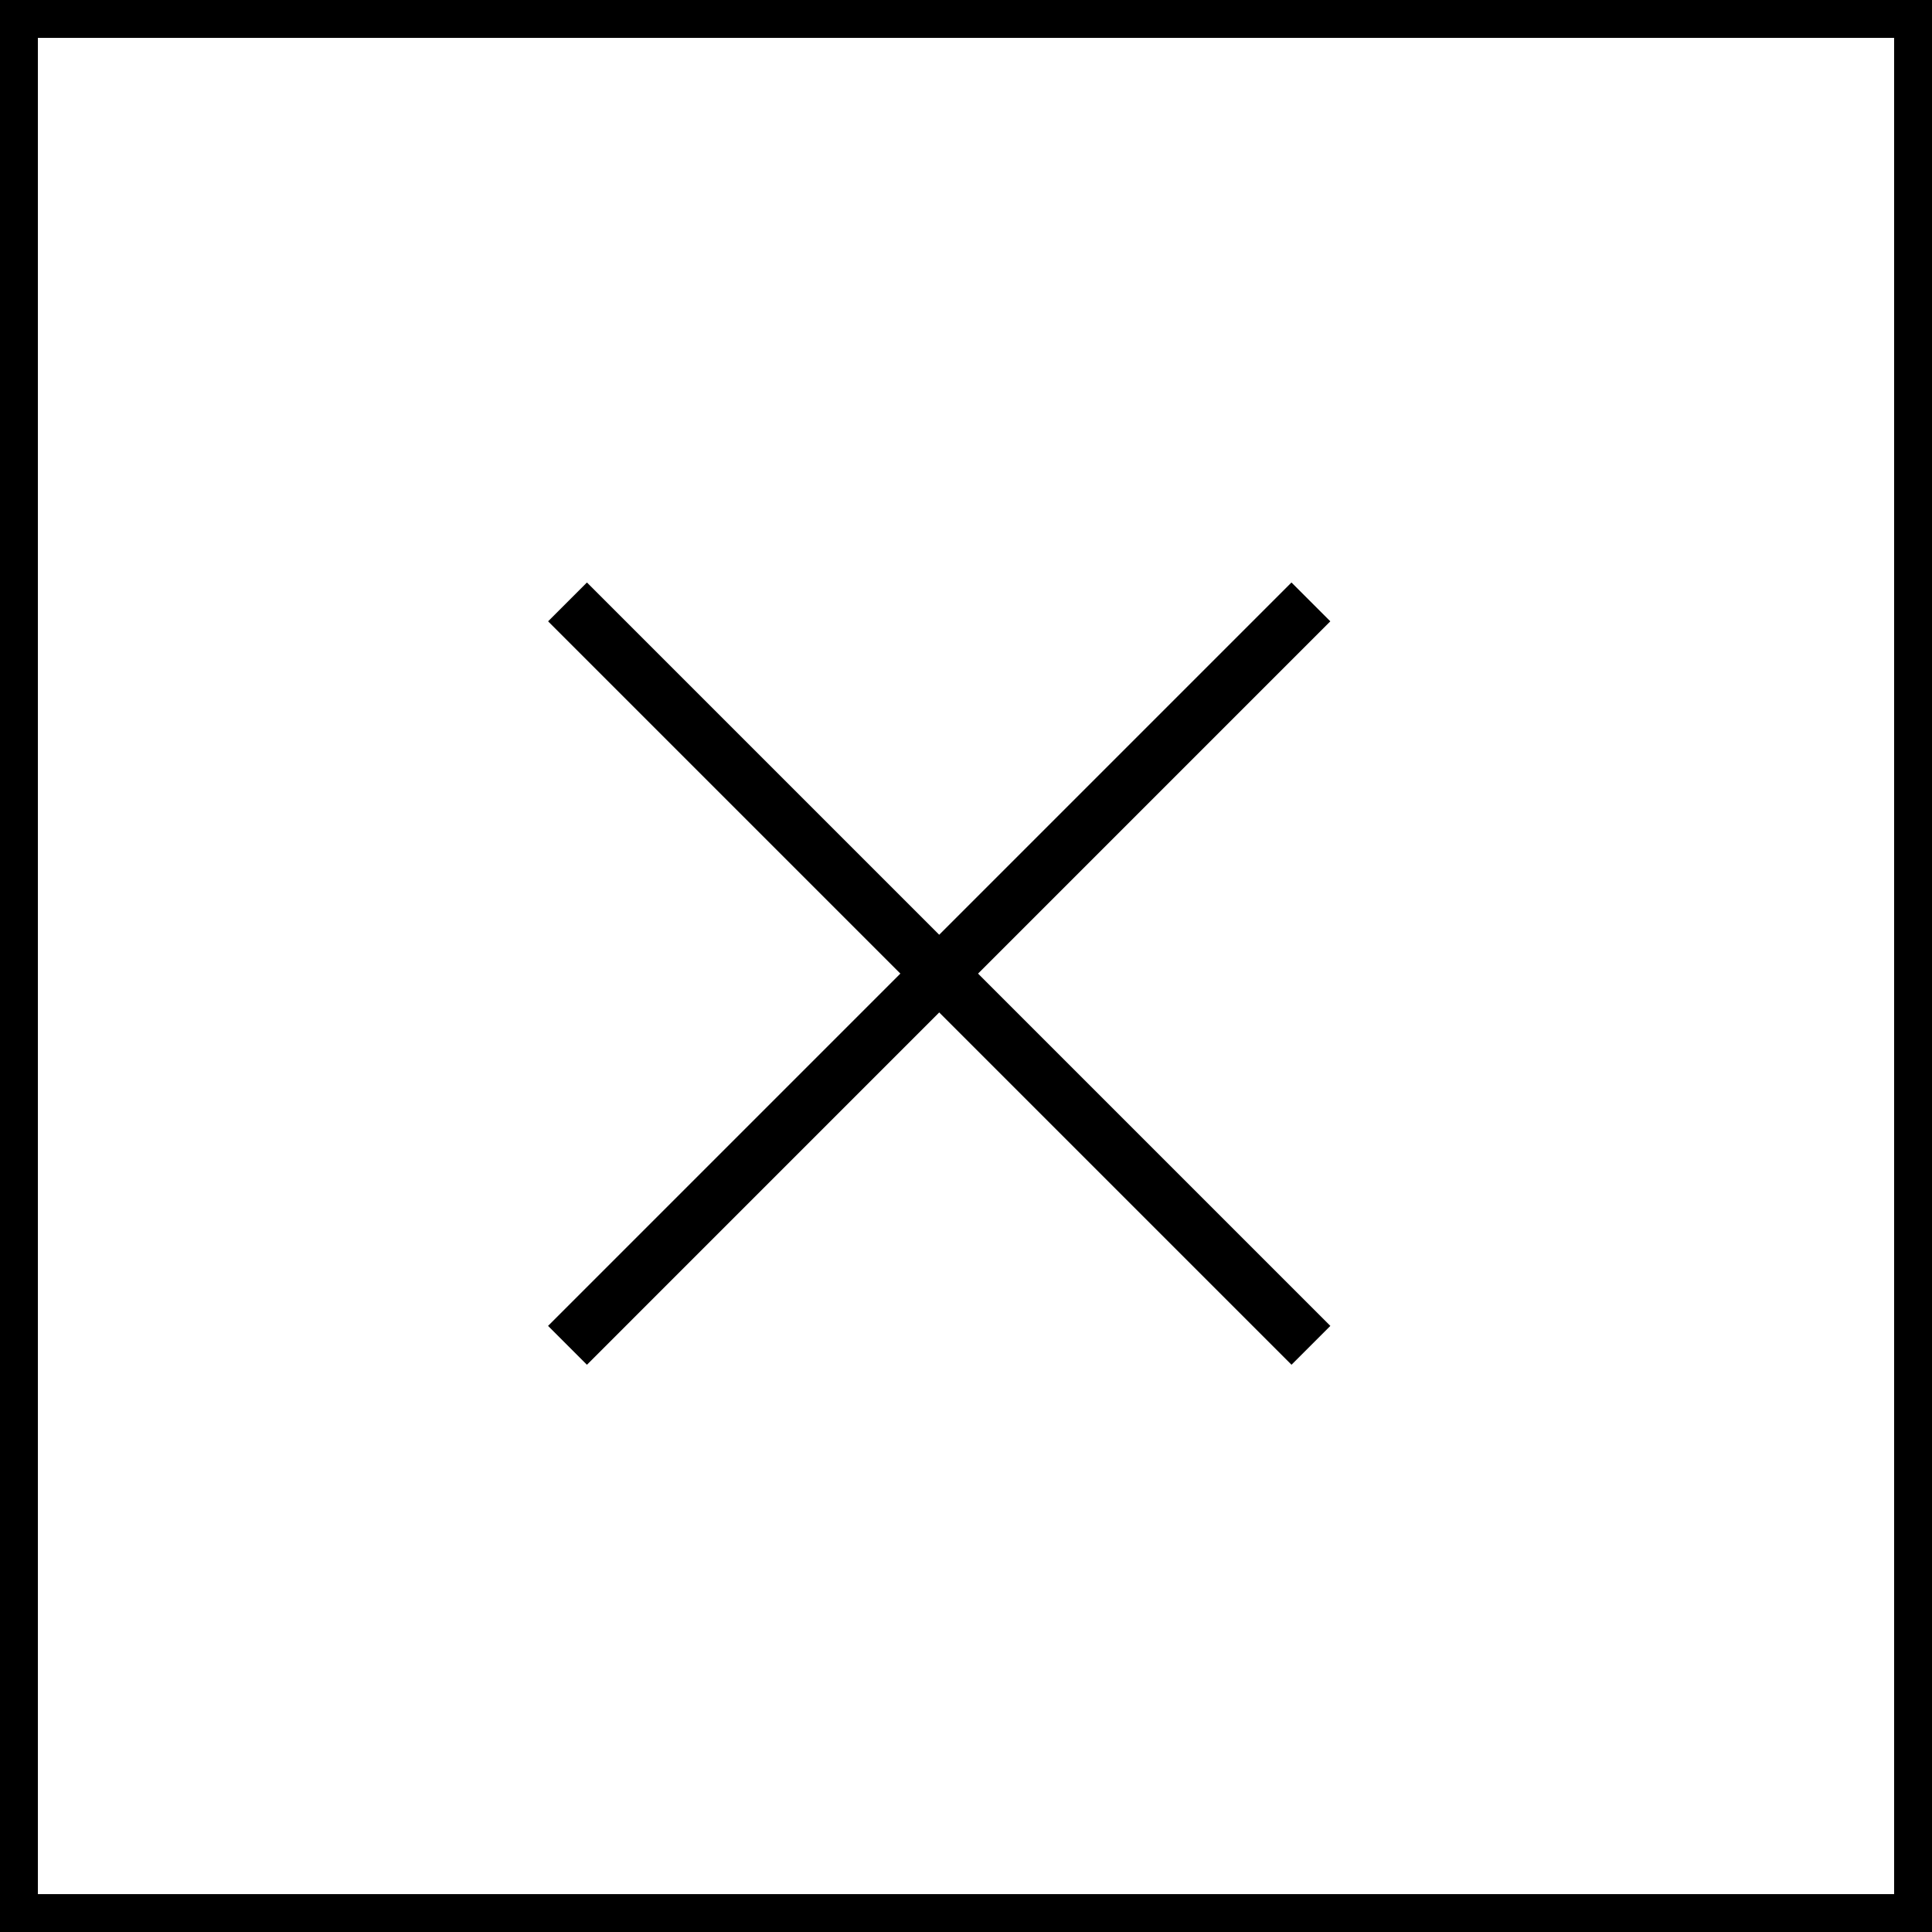 <svg xmlns="http://www.w3.org/2000/svg" width="51" height="51" viewBox="0 0 51 51">
  <g id="グループ_7884" data-name="グループ 7884" transform="translate(-4531.5 -2787.5)">
    <path id="長方形_31" data-name="長方形 31" d="M-.5-.5h51v51H-.5Zm50,1H.5v49h49Z" transform="translate(4532 2788)"/>
    <g id="グループ_45" data-name="グループ 45" transform="translate(4542.417 2805.083)">
      <path id="線_5" data-name="線 5" d="M27.753.725H0V-.725H27.753Z" transform="translate(4.064 -1.694) rotate(45)"/>
    </g>
    <path id="線_62" data-name="線 62" d="M0,.726V-.725H27.753V.725Z" transform="translate(4546.48 2823.013) rotate(-45)"/>
  </g>
</svg>

